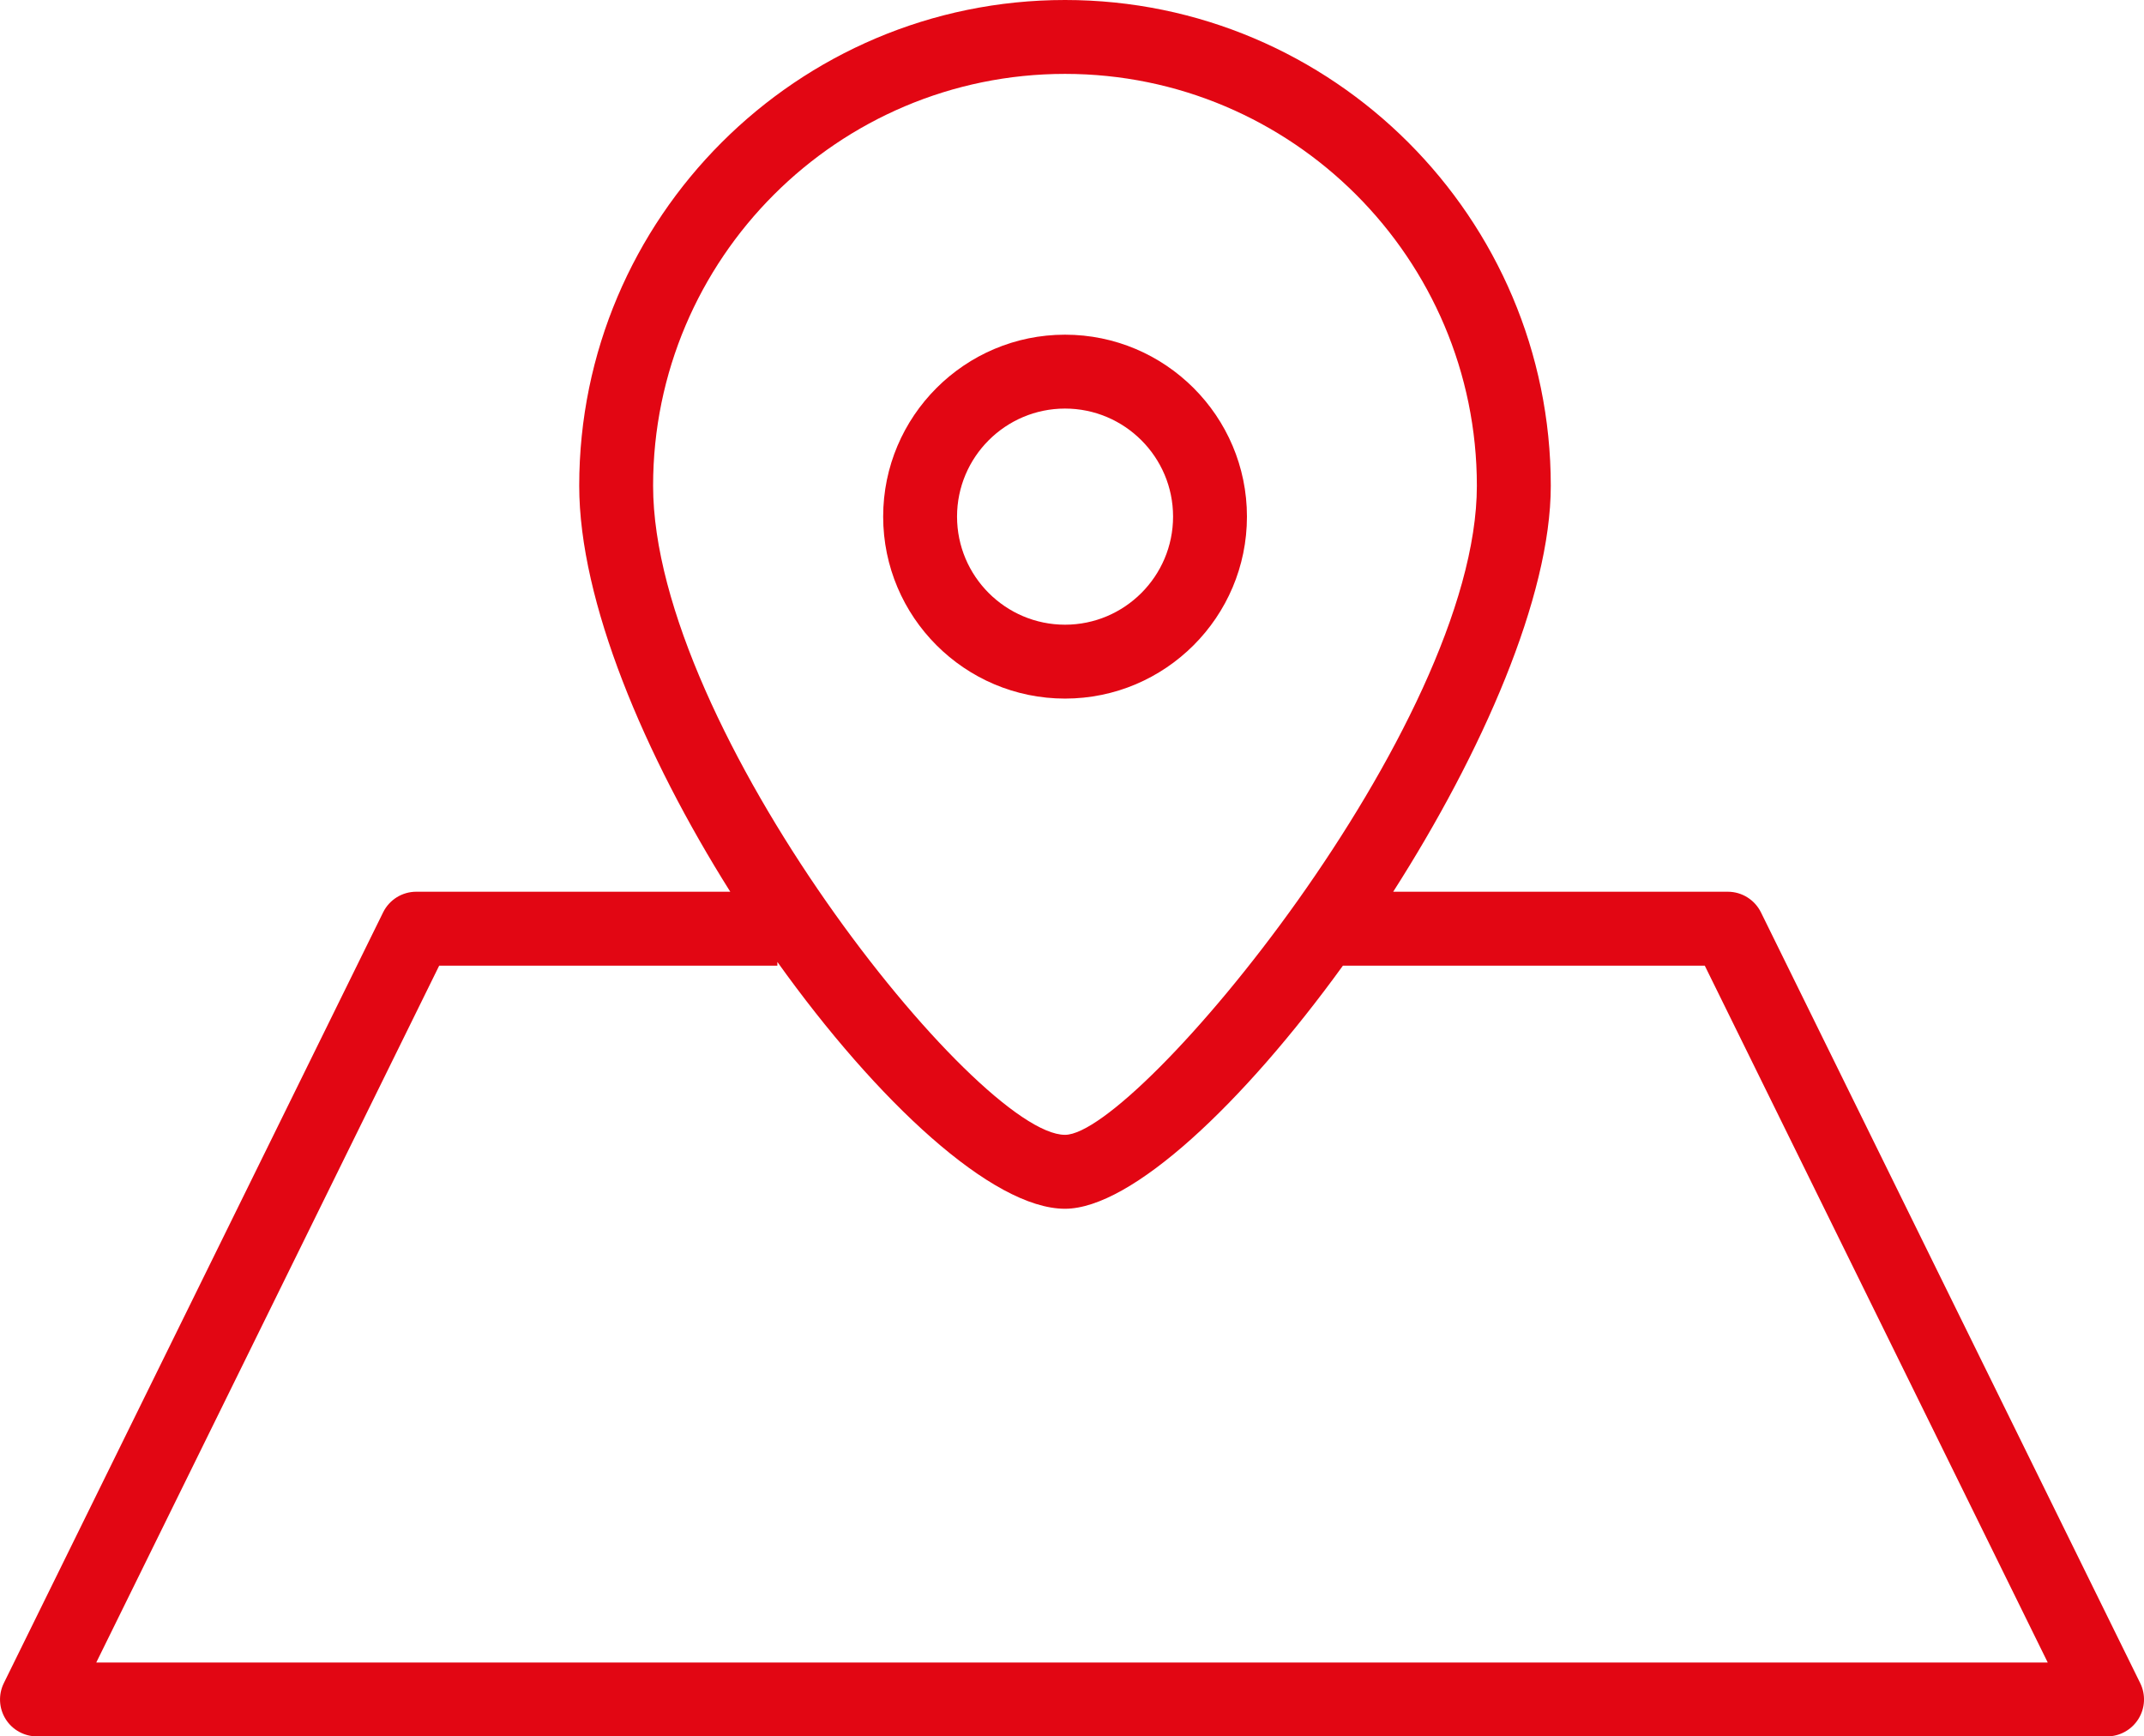 <?xml version="1.0" encoding="iso-8859-1"?>
<!-- Generator: Adobe Illustrator 16.0.3, SVG Export Plug-In . SVG Version: 6.00 Build 0)  -->
<!DOCTYPE svg PUBLIC "-//W3C//DTD SVG 1.1//EN" "http://www.w3.org/Graphics/SVG/1.1/DTD/svg11.dtd">
<svg version="1.1" id="Vrstva_1" xmlns="http://www.w3.org/2000/svg" xmlns:xlink="http://www.w3.org/1999/xlink" x="0px" y="0px"
	 width="58.04px" height="47px" viewBox="0 0 58.04 47" style="enable-background:new 0 0 58.04 47;" xml:space="preserve">
<g>
	<path style="fill:#E20613;" d="M33.756,13.983c0-2.715-2.209-4.924-4.925-4.924c-2.715,0-4.923,2.209-4.923,4.924
		c0,2.716,2.208,4.926,4.923,4.926C31.547,18.909,33.756,16.7,33.756,13.983z M25.908,13.983c0-1.612,1.312-2.924,2.923-2.924
		c1.612,0,2.925,1.312,2.925,2.924c0,1.613-1.313,2.926-2.925,2.926C27.22,16.909,25.908,15.597,25.908,13.983z"/>
	<path style="fill:#E20613;" d="M57.938,45.559L47.671,24.696c-0.169-0.342-0.517-0.559-0.897-0.559h-9.059
		c2.401-3.756,4.266-7.982,4.266-10.988C41.98,5.899,36.082,0,28.831,0C21.579,0,15.68,5.899,15.68,13.149
		c0,3.124,1.766,7.298,4.089,10.988h-8.501c-0.381,0-0.729,0.217-0.897,0.559L0.103,45.559c-0.152,0.31-0.134,0.677,0.048,0.97
		S0.655,47,1,47h56.04c0.346,0,0.666-0.179,0.849-0.472S58.09,45.868,57.938,45.559z M28.831,2C34.979,2,39.98,7.001,39.98,13.149
		c0,6.495-9.203,17.568-11.149,17.568c-2.375,0-11.151-10.989-11.151-17.568C17.68,7.001,22.683,2,28.831,2z M2.606,45l9.283-18.862
		h9.155v-0.101c2.708,3.788,5.825,6.681,7.786,6.681c1.802,0,4.828-2.856,7.524-6.58h9.796L55.434,45H2.606z"/>
</g>
<g>
</g>
<g>
</g>
<g>
</g>
<g>
</g>
<g>
</g>
<g>
</g>
</svg>

